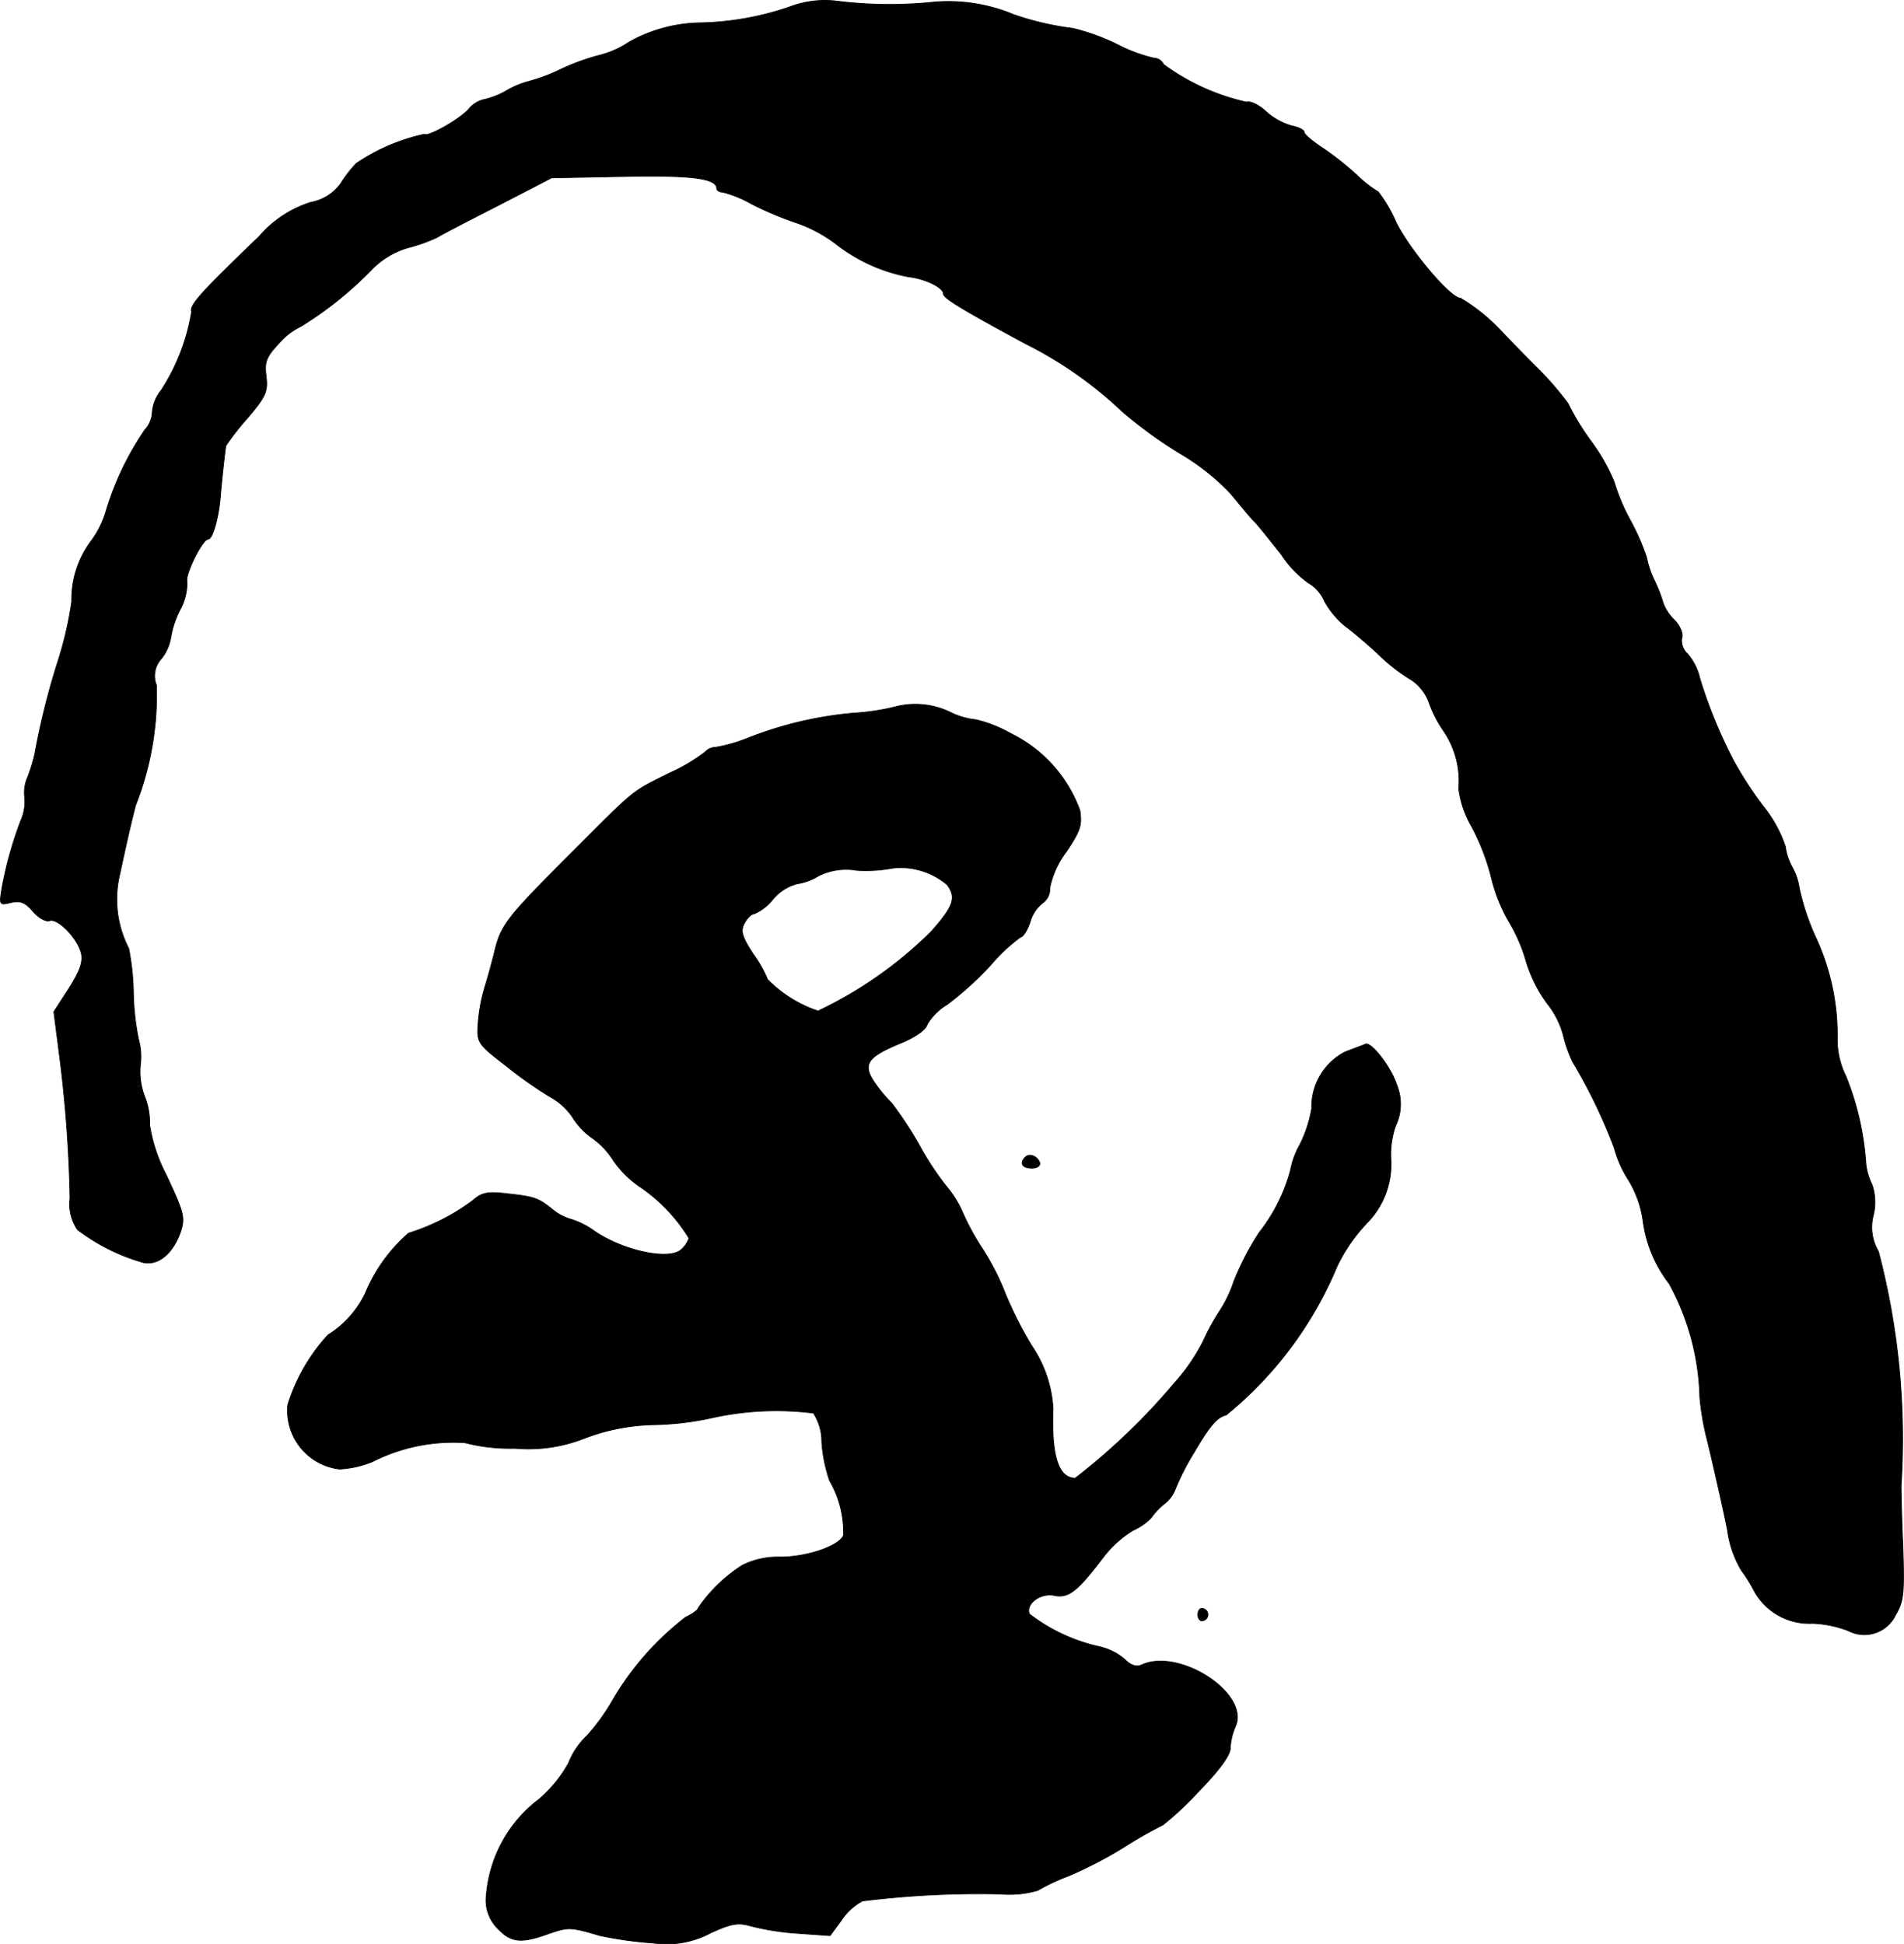<?xml version="1.0" encoding="UTF-8"?>
<svg xmlns="http://www.w3.org/2000/svg"
     version="1.1"
     width="8.793mm"
     height="8.981mm"
     viewBox="0 0 24.926 25.459">
   <defs>
      <style type="text/css"><![CDATA[
      .a {
        stroke: #000;
        stroke-linecap: round;
        stroke-linejoin: round;
        stroke-width: 0.01px;
      }
    ]]></style>
   </defs>
   <path class="a"
         d="M10.328.094A3.844,3.844,0,0,1,9.171.299a1.963,1.963,0,0,0-.939.254,1.214,1.214,0,0,1-.382.17,2.934,2.934,0,0,0-.503.182,2.365,2.365,0,0,1-.412.157,1.176,1.176,0,0,0-.297.121,1.039,1.039,0,0,1-.303.121.362.362,0,0,0-.2.127c-.127.139-.539.369-.581.327a2.567,2.567,0,0,0-.89.382,1.699,1.699,0,0,0-.206.267.617.617,0,0,1-.388.242,1.474,1.474,0,0,0-.678.448c-.775.745-.915.902-.884.987a2.685,2.685,0,0,1-.4,1.03.519.519,0,0,0-.115.285.36.36,0,0,1-.097.23,3.843,3.843,0,0,0-.503,1.048,1.266,1.266,0,0,1-.212.424,1.27,1.27,0,0,0-.242.775,4.758,4.758,0,0,1-.182.787A9.803,9.803,0,0,0,.455,9.875a2.231,2.231,0,0,1-.091.297.508.508,0,0,0-.042.26.598.598,0,0,1-.048.309,5.038,5.038,0,0,0-.248.884c-.036.224-.036.23.115.194.121-.03.188-.006.291.115.073.085.17.139.218.121.103-.036.357.218.412.418.03.115-.012.236-.157.466l-.2.309.067.521a17.263,17.263,0,0,1,.145,1.92.596.596,0,0,0,.097.412,2.596,2.596,0,0,0,.86.43c.194.042.382-.109.485-.388.067-.2.055-.248-.182-.757a2.113,2.113,0,0,1-.218-.654.945.945,0,0,0-.061-.363.917.917,0,0,1-.061-.418.856.856,0,0,0-.024-.345,3.37,3.37,0,0,1-.067-.63,3.281,3.281,0,0,0-.061-.557,1.406,1.406,0,0,1-.115-.981c.091-.43.164-.739.206-.896A3.943,3.943,0,0,0,2.048,8.973a.33.33,0,0,1,.067-.351.608.608,0,0,0,.121-.273,1.218,1.218,0,0,1,.127-.376.732.732,0,0,0,.085-.357c-.03-.085.2-.557.279-.557.055,0,.133-.273.157-.545.018-.23.061-.612.073-.678a3.367,3.367,0,0,1,.279-.357c.242-.285.273-.351.248-.551-.024-.194,0-.254.176-.442a.865.865,0,0,1,.279-.212,4.8,4.8,0,0,0,.951-.769A1.102,1.102,0,0,1,5.343,3.243a2.146,2.146,0,0,0,.376-.133c.067-.042.43-.23.812-.424l.69-.357.945-.018c.89-.018,1.217.024,1.217.157,0,.024.036.048.079.048a1.55,1.55,0,0,1,.382.157,4.514,4.514,0,0,0,.575.242,1.858,1.858,0,0,1,.509.267,2.211,2.211,0,0,0,.963.442c.218.024.46.139.46.224,0,.055.236.2,1.078.654a5.222,5.222,0,0,1,1.254.878,5.687,5.687,0,0,0,.775.563,2.996,2.996,0,0,1,.654.521c.115.139.248.303.303.357s.212.254.357.436a1.411,1.411,0,0,0,.357.376.507.507,0,0,1,.212.242,1.148,1.148,0,0,0,.26.315c.085.061.279.224.436.369a2.347,2.347,0,0,0,.442.345.608.608,0,0,1,.23.297,1.572,1.572,0,0,0,.194.376,1.167,1.167,0,0,1,.194.751,1.31,1.31,0,0,0,.164.485,2.939,2.939,0,0,1,.26.666,2.181,2.181,0,0,0,.218.563,2.195,2.195,0,0,1,.242.551,1.817,1.817,0,0,0,.273.545,1.131,1.131,0,0,1,.212.418,1.778,1.778,0,0,0,.121.345,7.005,7.005,0,0,1,.545,1.127,1.502,1.502,0,0,0,.188.424,1.401,1.401,0,0,1,.188.521,1.711,1.711,0,0,0,.345.836,3.259,3.259,0,0,1,.4,1.484,3.507,3.507,0,0,0,.085.515c.061.236.267,1.151.279,1.242a1.387,1.387,0,0,0,.182.515,2.01,2.01,0,0,1,.176.285.824.824,0,0,0,.757.406,1.476,1.476,0,0,1,.466.097.453.453,0,0,0,.611-.193l.006-.013c.109-.182.115-.285.097-.89-.018-.382-.024-.739-.024-.8a9.662,9.662,0,0,0-.297-3.071.62.62,0,0,1-.067-.472.709.709,0,0,0-.018-.406.792.792,0,0,1-.079-.273,3.719,3.719,0,0,0-.26-1.139,1.088,1.088,0,0,1-.115-.478,3.032,3.032,0,0,0-.285-1.351,3.183,3.183,0,0,1-.212-.636.799.799,0,0,0-.091-.273.8.8,0,0,1-.091-.273,1.681,1.681,0,0,0-.285-.521,4.827,4.827,0,0,1-.394-.606,6.287,6.287,0,0,1-.442-1.078.736.736,0,0,0-.157-.315.238.238,0,0,1-.079-.206c.024-.055-.018-.157-.091-.236a.596.596,0,0,1-.151-.224,1.906,1.906,0,0,0-.121-.309,1.28,1.28,0,0,1-.097-.291,3.029,3.029,0,0,0-.212-.485,2.57,2.57,0,0,1-.212-.503,2.466,2.466,0,0,0-.303-.533,3.409,3.409,0,0,1-.303-.497,4.04,4.04,0,0,0-.424-.485c-.236-.236-.448-.46-.472-.485a2.452,2.452,0,0,0-.509-.406c-.133,0-.654-.618-.842-.987a1.842,1.842,0,0,0-.236-.406,1.502,1.502,0,0,1-.279-.218,3.882,3.882,0,0,0-.46-.363c-.127-.085-.23-.17-.23-.2s-.079-.067-.17-.085a.847.847,0,0,1-.333-.188c-.091-.085-.206-.139-.254-.121A2.897,2.897,0,0,1,15.234.845a.149.149,0,0,0-.133-.085,2.081,2.081,0,0,1-.472-.176,2.802,2.802,0,0,0-.581-.212,3.782,3.782,0,0,1-.781-.182A2.212,2.212,0,0,0,12.23.027,5.563,5.563,0,0,1,10.958.015,1.297,1.297,0,0,0,10.328.094Z"/>
   <path class="a"
         d="M11.757,9.246a2.983,2.983,0,0,1-.575.091,4.926,4.926,0,0,0-1.405.333,2.1,2.1,0,0,1-.406.115.188.188,0,0,0-.139.061,2.292,2.292,0,0,1-.472.279c-.509.254-.43.194-1.284,1.048-.83.83-.915.933-.999,1.278-.036.151-.097.369-.133.485a2.199,2.199,0,0,0-.085.466c-.018.248-.006.267.363.551a5.425,5.425,0,0,0,.575.406.847.847,0,0,1,.297.267.939.939,0,0,0,.273.285,1.029,1.029,0,0,1,.26.279,1.318,1.318,0,0,0,.345.345,2.212,2.212,0,0,1,.648.678.342.342,0,0,1-.097.145c-.151.151-.757.024-1.139-.236a1.024,1.024,0,0,0-.309-.157.666.666,0,0,1-.248-.133c-.188-.151-.236-.164-.63-.206-.218-.024-.297-.006-.412.097a2.793,2.793,0,0,1-.836.424,2.123,2.123,0,0,0-.569.793,1.309,1.309,0,0,1-.485.539,2.395,2.395,0,0,0-.527.915.77.77,0,0,0,.678.842,1.323,1.323,0,0,0,.43-.097,2.337,2.337,0,0,1,1.211-.248,2.366,2.366,0,0,0,.654.073,2,2,0,0,0,.915-.133,2.672,2.672,0,0,1,.921-.176,3.921,3.921,0,0,0,.721-.085,3.883,3.883,0,0,1,1.351-.067.681.681,0,0,1,.109.376,1.971,1.971,0,0,0,.103.509,1.344,1.344,0,0,1,.182.715c-.055.139-.472.285-.83.285a1.04,1.04,0,0,0-.497.109,2.013,2.013,0,0,0-.575.557c0,.024-.073.079-.164.121a3.781,3.781,0,0,0-.951,1.078,2.67,2.67,0,0,1-.345.478.99.99,0,0,0-.236.351,1.728,1.728,0,0,1-.382.472,1.751,1.751,0,0,0-.696,1.26A.524.524,0,0,0,6.524,25.26c.17.176.303.188.654.061.267-.091.285-.091.678.024a5.072,5.072,0,0,0,.697.097,1.228,1.228,0,0,0,.751-.133c.267-.121.357-.139.521-.091a3.394,3.394,0,0,0,.618.097l.424.03.151-.206a.755.755,0,0,1,.273-.248,12.38,12.38,0,0,1,1.811-.091,1.316,1.316,0,0,0,.485-.048,2.603,2.603,0,0,1,.4-.188,5.542,5.542,0,0,0,.763-.4,5.138,5.138,0,0,1,.472-.267,4.076,4.076,0,0,0,.46-.43c.279-.285.424-.485.424-.575a.811.811,0,0,1,.067-.285c.194-.43-.733-1.036-1.23-.806q-.1.045-.218-.073a.768.768,0,0,0-.321-.164,2.316,2.316,0,0,1-.927-.43c-.055-.133.145-.285.333-.242.182.036.303-.067.63-.497a1.425,1.425,0,0,1,.394-.357.765.765,0,0,0,.236-.164.915.915,0,0,1,.164-.176.444.444,0,0,0,.145-.182,3.21,3.21,0,0,1,.26-.509c.194-.333.297-.454.412-.478a4.974,4.974,0,0,0,1.454-1.95,2.211,2.211,0,0,1,.388-.563,1.094,1.094,0,0,0,.315-.848,1.141,1.141,0,0,1,.061-.424.658.658,0,0,0,.018-.533c-.073-.236-.339-.575-.412-.539-.024.012-.145.055-.267.103a.809.809,0,0,0-.436.739,1.672,1.672,0,0,1-.151.466,1.116,1.116,0,0,0-.127.345,2.294,2.294,0,0,1-.412.818,3.702,3.702,0,0,0-.327.63,1.713,1.713,0,0,1-.188.394,2.87,2.87,0,0,0-.218.4,2.569,2.569,0,0,1-.376.545A8.475,8.475,0,0,1,14.077,19.355c-.218,0-.315-.285-.291-.909a1.622,1.622,0,0,0-.279-.824,5.175,5.175,0,0,1-.339-.666,3.369,3.369,0,0,0-.303-.6,3.205,3.205,0,0,1-.254-.46,1.395,1.395,0,0,0-.188-.321,3.729,3.729,0,0,1-.382-.569,4.785,4.785,0,0,0-.369-.563,1.808,1.808,0,0,1-.2-.236c-.188-.26-.139-.357.297-.539.2-.079.351-.182.369-.254a.747.747,0,0,1,.26-.26,4.236,4.236,0,0,0,.569-.515,2.255,2.255,0,0,1,.394-.369c.03,0,.091-.091.127-.206a.474.474,0,0,1,.164-.242.222.222,0,0,0,.091-.194,1.168,1.168,0,0,1,.218-.478c.182-.273.206-.345.176-.539a1.808,1.808,0,0,0-.902-1.005,1.721,1.721,0,0,0-.46-.182.996.996,0,0,1-.309-.085A1.052,1.052,0,0,0,11.757,9.246Zm.642,2.338c.127.17.085.285-.212.618a5.345,5.345,0,0,1-1.478,1.036,1.664,1.664,0,0,1-.66-.412,1.616,1.616,0,0,0-.188-.333c-.151-.23-.17-.303-.115-.406.036-.067.091-.121.127-.121a.639.639,0,0,0,.248-.194.609.609,0,0,1,.315-.2.753.753,0,0,0,.279-.103.811.811,0,0,1,.503-.073,1.934,1.934,0,0,0,.478-.03.942.942,0,0,1,.703.218Z"/>
   <path class="a"
         d="M13.423,15.151c-.079.079-.042.145.085.145.067,0,.115-.03.103-.073C13.58,15.139,13.477,15.096,13.423,15.151Z"/>
   <path class="a"
         d="M15.682,21.141c0,.055.03.091.067.079a.08.08,0,0,0,0-.157C15.712,21.05,15.682,21.087,15.682,21.141Z"/>
</svg>
